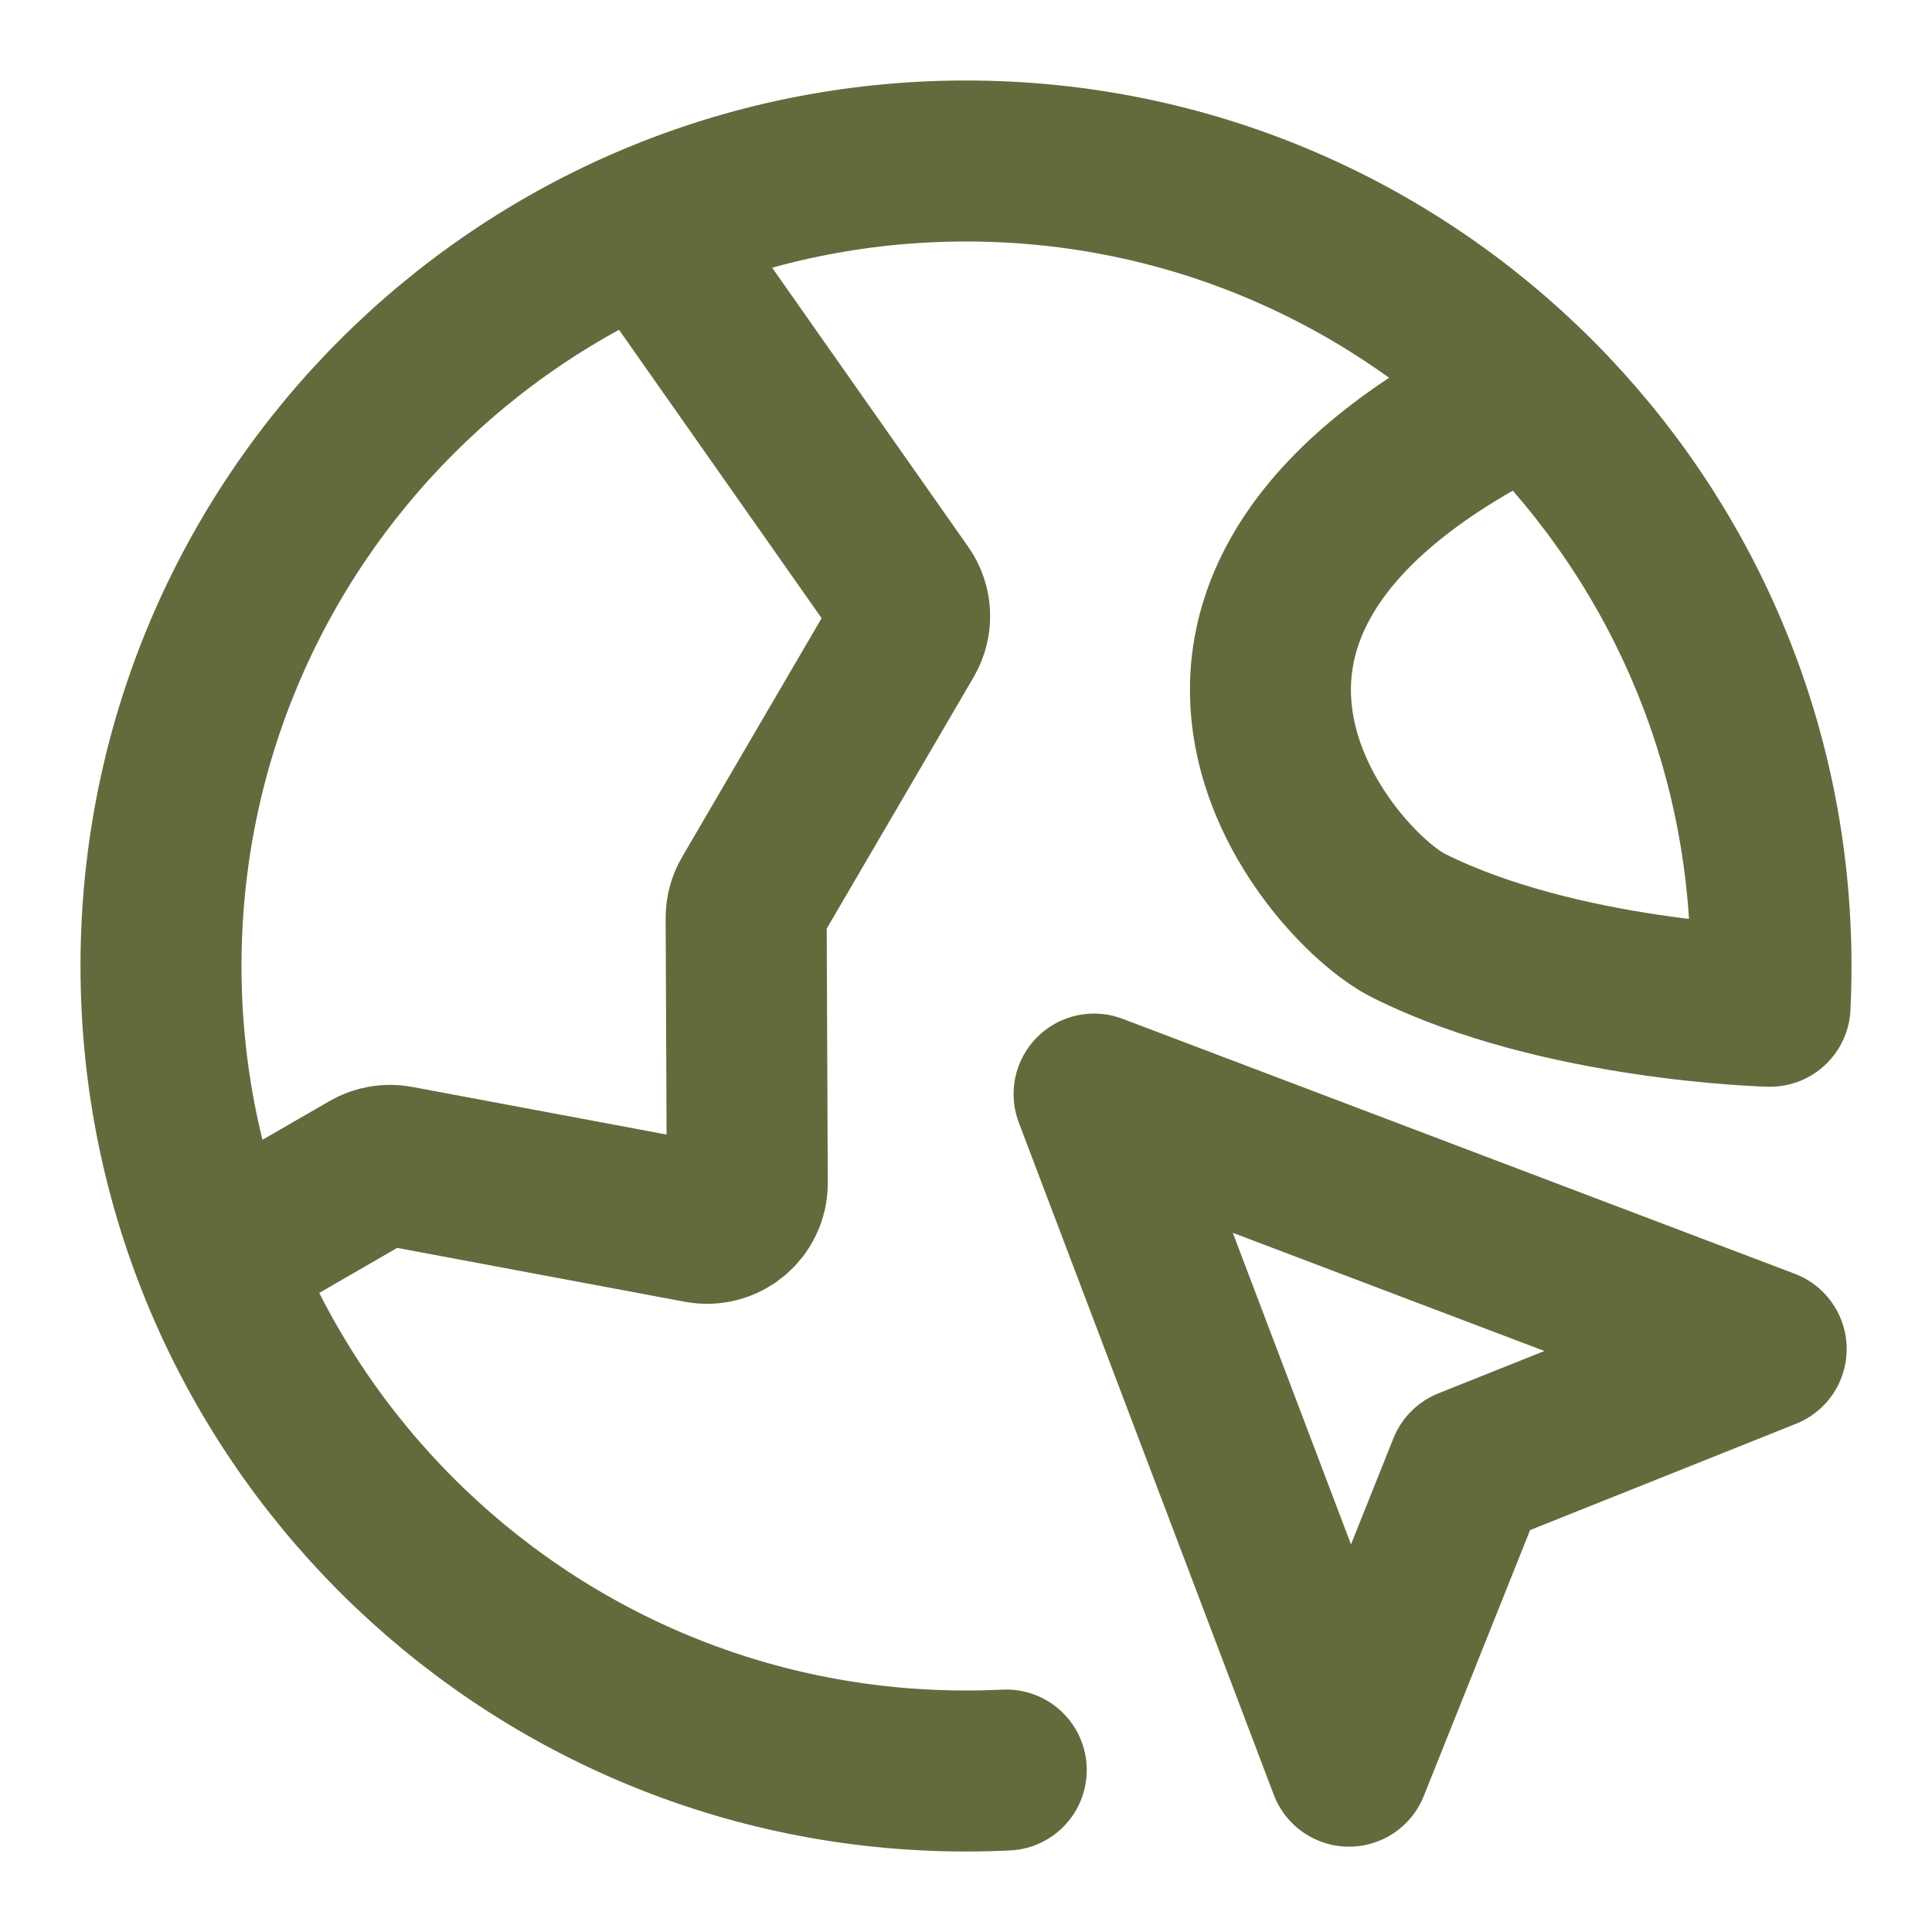 <svg width="24" height="24" viewBox="0 0 24 24" fill="none" xmlns="http://www.w3.org/2000/svg">
<path d="M2.687 15.645L4.595 14.543C4.698 14.484 4.82 14.463 4.937 14.485L8.691 15.188C9 15.245 9.285 15.008 9.283 14.694L9.269 11.405C9.268 11.315 9.292 11.227 9.337 11.15L11.232 7.906C11.33 7.737 11.322 7.527 11.209 7.367L8.019 2.826M19 4.859C13.5 7.5 16.5 11 17.5 11.5C19.377 12.438 21.988 12.5 21.988 12.5C21.996 12.334 22 12.168 22 12C22 6.477 17.523 2 12 2C6.477 2 2 6.477 2 12C2 17.523 6.477 22 12 22C12.168 22 12.334 21.996 12.5 21.988M16.758 21.94L13.591 13.591L21.94 16.758L18.238 18.238L16.758 21.94Z" stroke="#656A3D" stroke-width="2" stroke-linecap="round" stroke-linejoin="round"/>
</svg>
